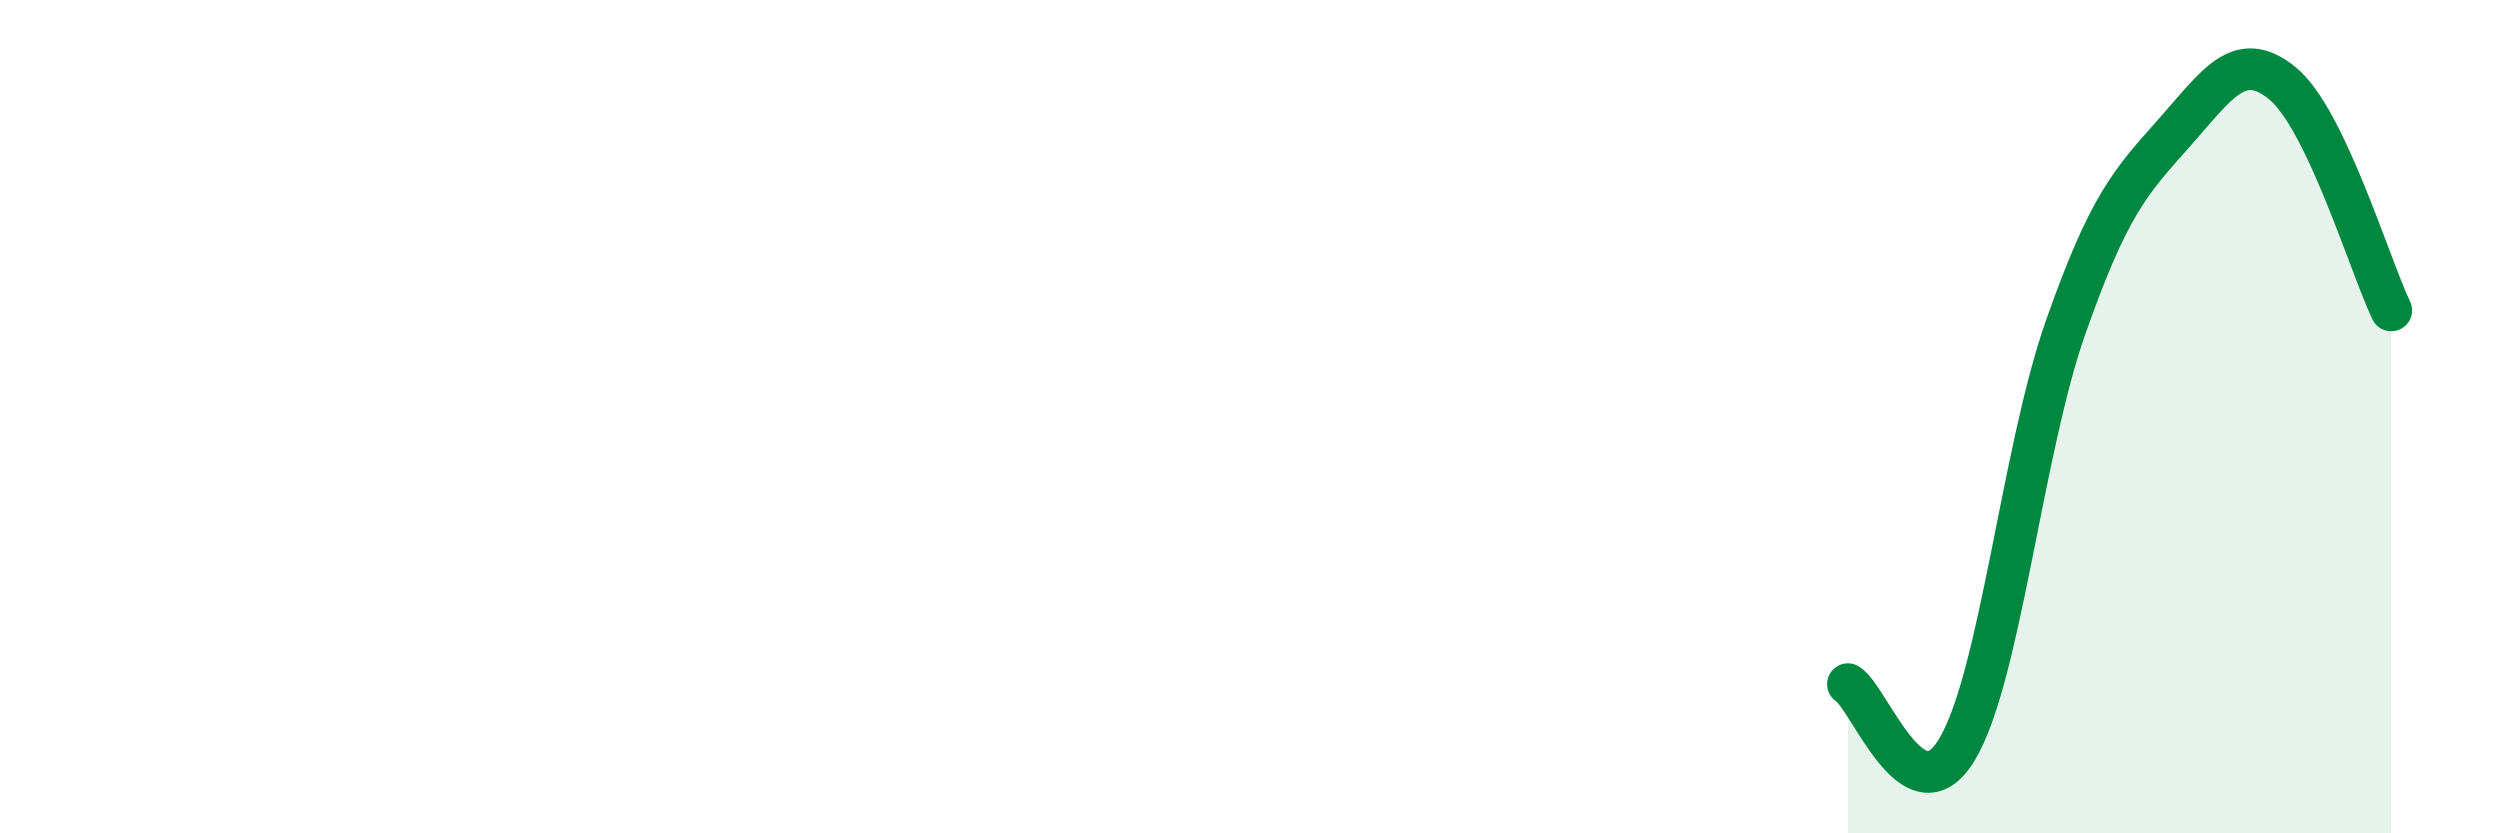 
    <svg width="60" height="20" viewBox="0 0 60 20" xmlns="http://www.w3.org/2000/svg">
      <path
        d="M 44.35,16.42 C 44.87,16.74 45.92,19.71 46.96,18 C 48,16.29 48.53,10.83 49.57,7.87 C 50.61,4.91 51.13,4.37 52.17,3.2 C 53.21,2.03 53.74,1.15 54.78,2 C 55.82,2.85 56.87,6.36 57.39,7.45L57.39 20L44.35 20Z"
        fill="#008740"
        opacity="0.1"
        stroke-linecap="round"
        stroke-linejoin="round"
      />
      <path
        d="M 44.35,16.42 C 44.87,16.74 45.92,19.71 46.96,18 C 48,16.29 48.53,10.83 49.57,7.87 C 50.61,4.91 51.13,4.37 52.17,3.2 C 53.21,2.03 53.74,1.15 54.78,2 C 55.82,2.85 56.87,6.36 57.39,7.45"
        stroke="#008740"
        stroke-width="1"
        fill="none"
        stroke-linecap="round"
        stroke-linejoin="round"
      />
    </svg>
  